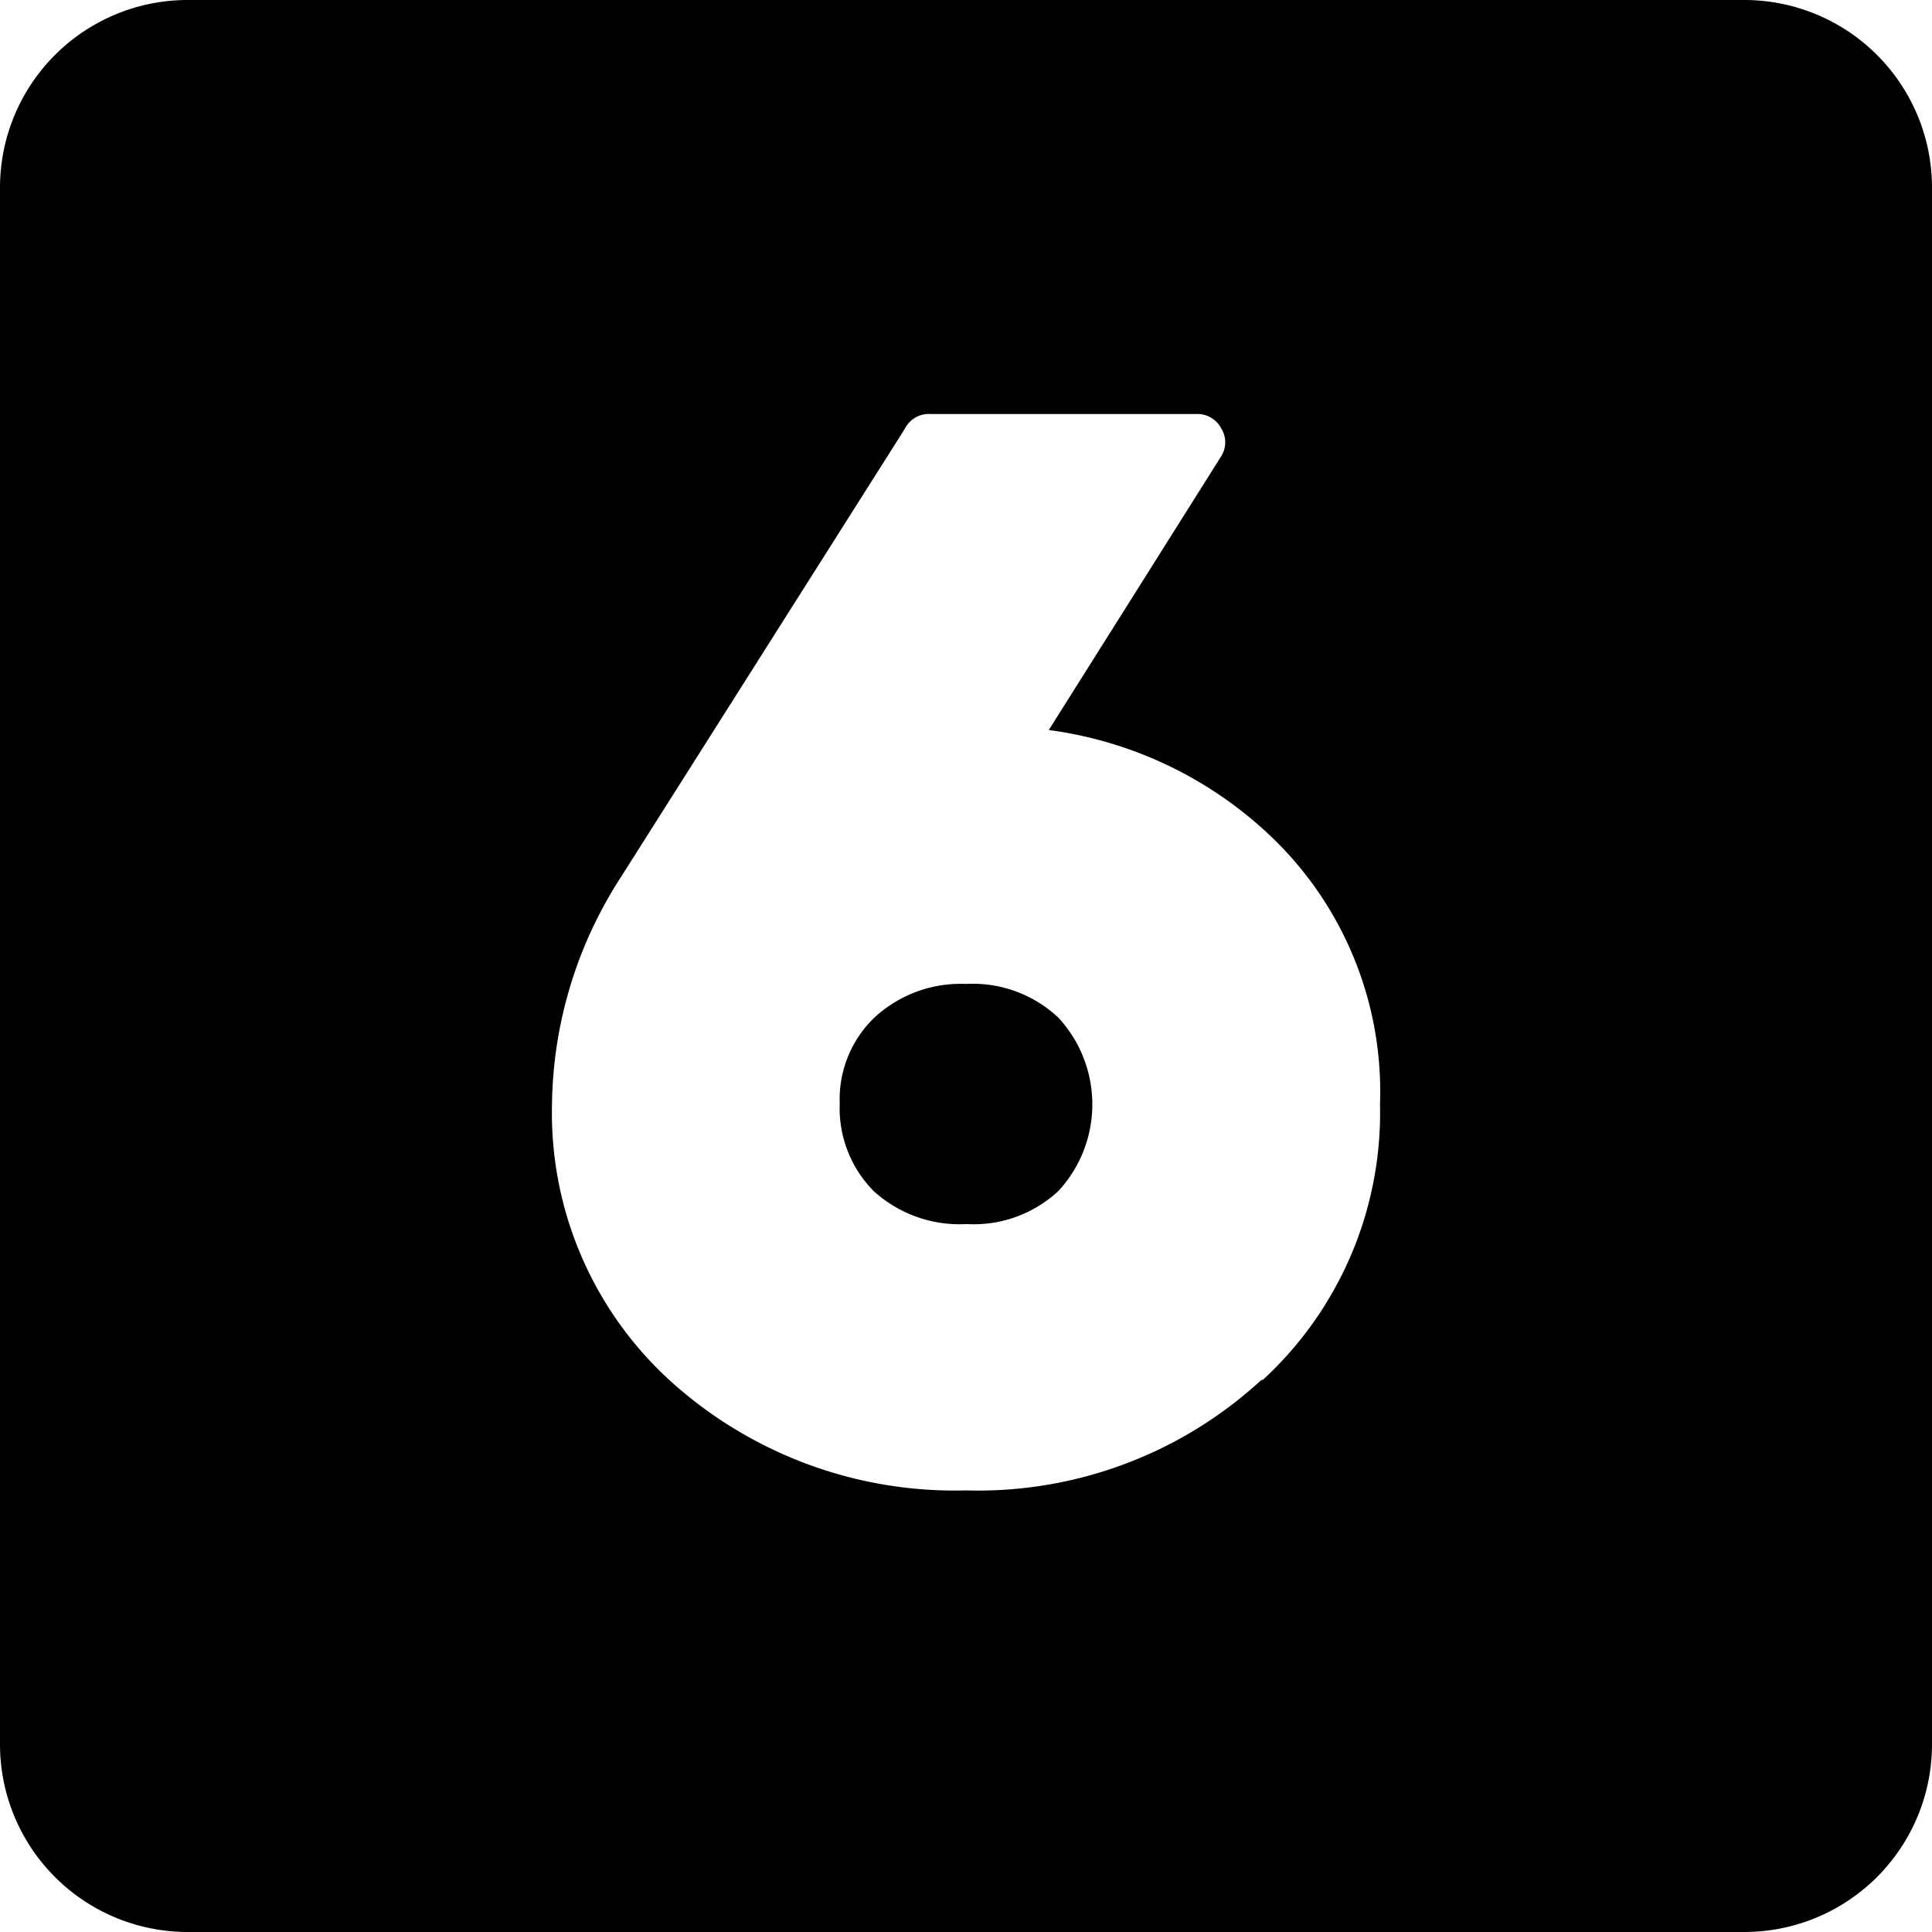 <?xml version="1.0" encoding="UTF-8"?><svg xmlns="http://www.w3.org/2000/svg" xmlns:xlink="http://www.w3.org/1999/xlink" height="28.0" preserveAspectRatio="xMidYMid meet" version="1.0" viewBox="2.0 2.0 28.0 28.0" width="28.0" zoomAndPan="magnify"><g data-name="Layer 96" id="change1_1"><path d="M16,16.26a1.84,1.84,0,0,0-1.33.49,1.64,1.64,0,0,0-.5,1.24,1.71,1.71,0,0,0,.49,1.27,1.85,1.85,0,0,0,1.35.48,1.8,1.8,0,0,0,1.33-.48,1.85,1.85,0,0,0,0-2.51A1.81,1.81,0,0,0,16,16.26Z"/><path d="M27.28,2H4.72A2.72,2.72,0,0,0,2,4.72V27.28A2.72,2.72,0,0,0,4.72,30H27.28A2.72,2.72,0,0,0,30,27.28V4.72A2.72,2.72,0,0,0,27.28,2Zm-7,20A6.06,6.06,0,0,1,16,23.6,6.14,6.14,0,0,1,11.7,22,5.25,5.25,0,0,1,10,18,6.18,6.18,0,0,1,11,14.71l4.11-6.49A.39.39,0,0,1,15.48,8h3.87a.39.39,0,0,1,.35.21.38.38,0,0,1,0,.4L17.2,12.58a5.77,5.77,0,0,1,3.29,1.61A5.11,5.11,0,0,1,22,18,5.26,5.26,0,0,1,20.3,22Z"/></g></svg>